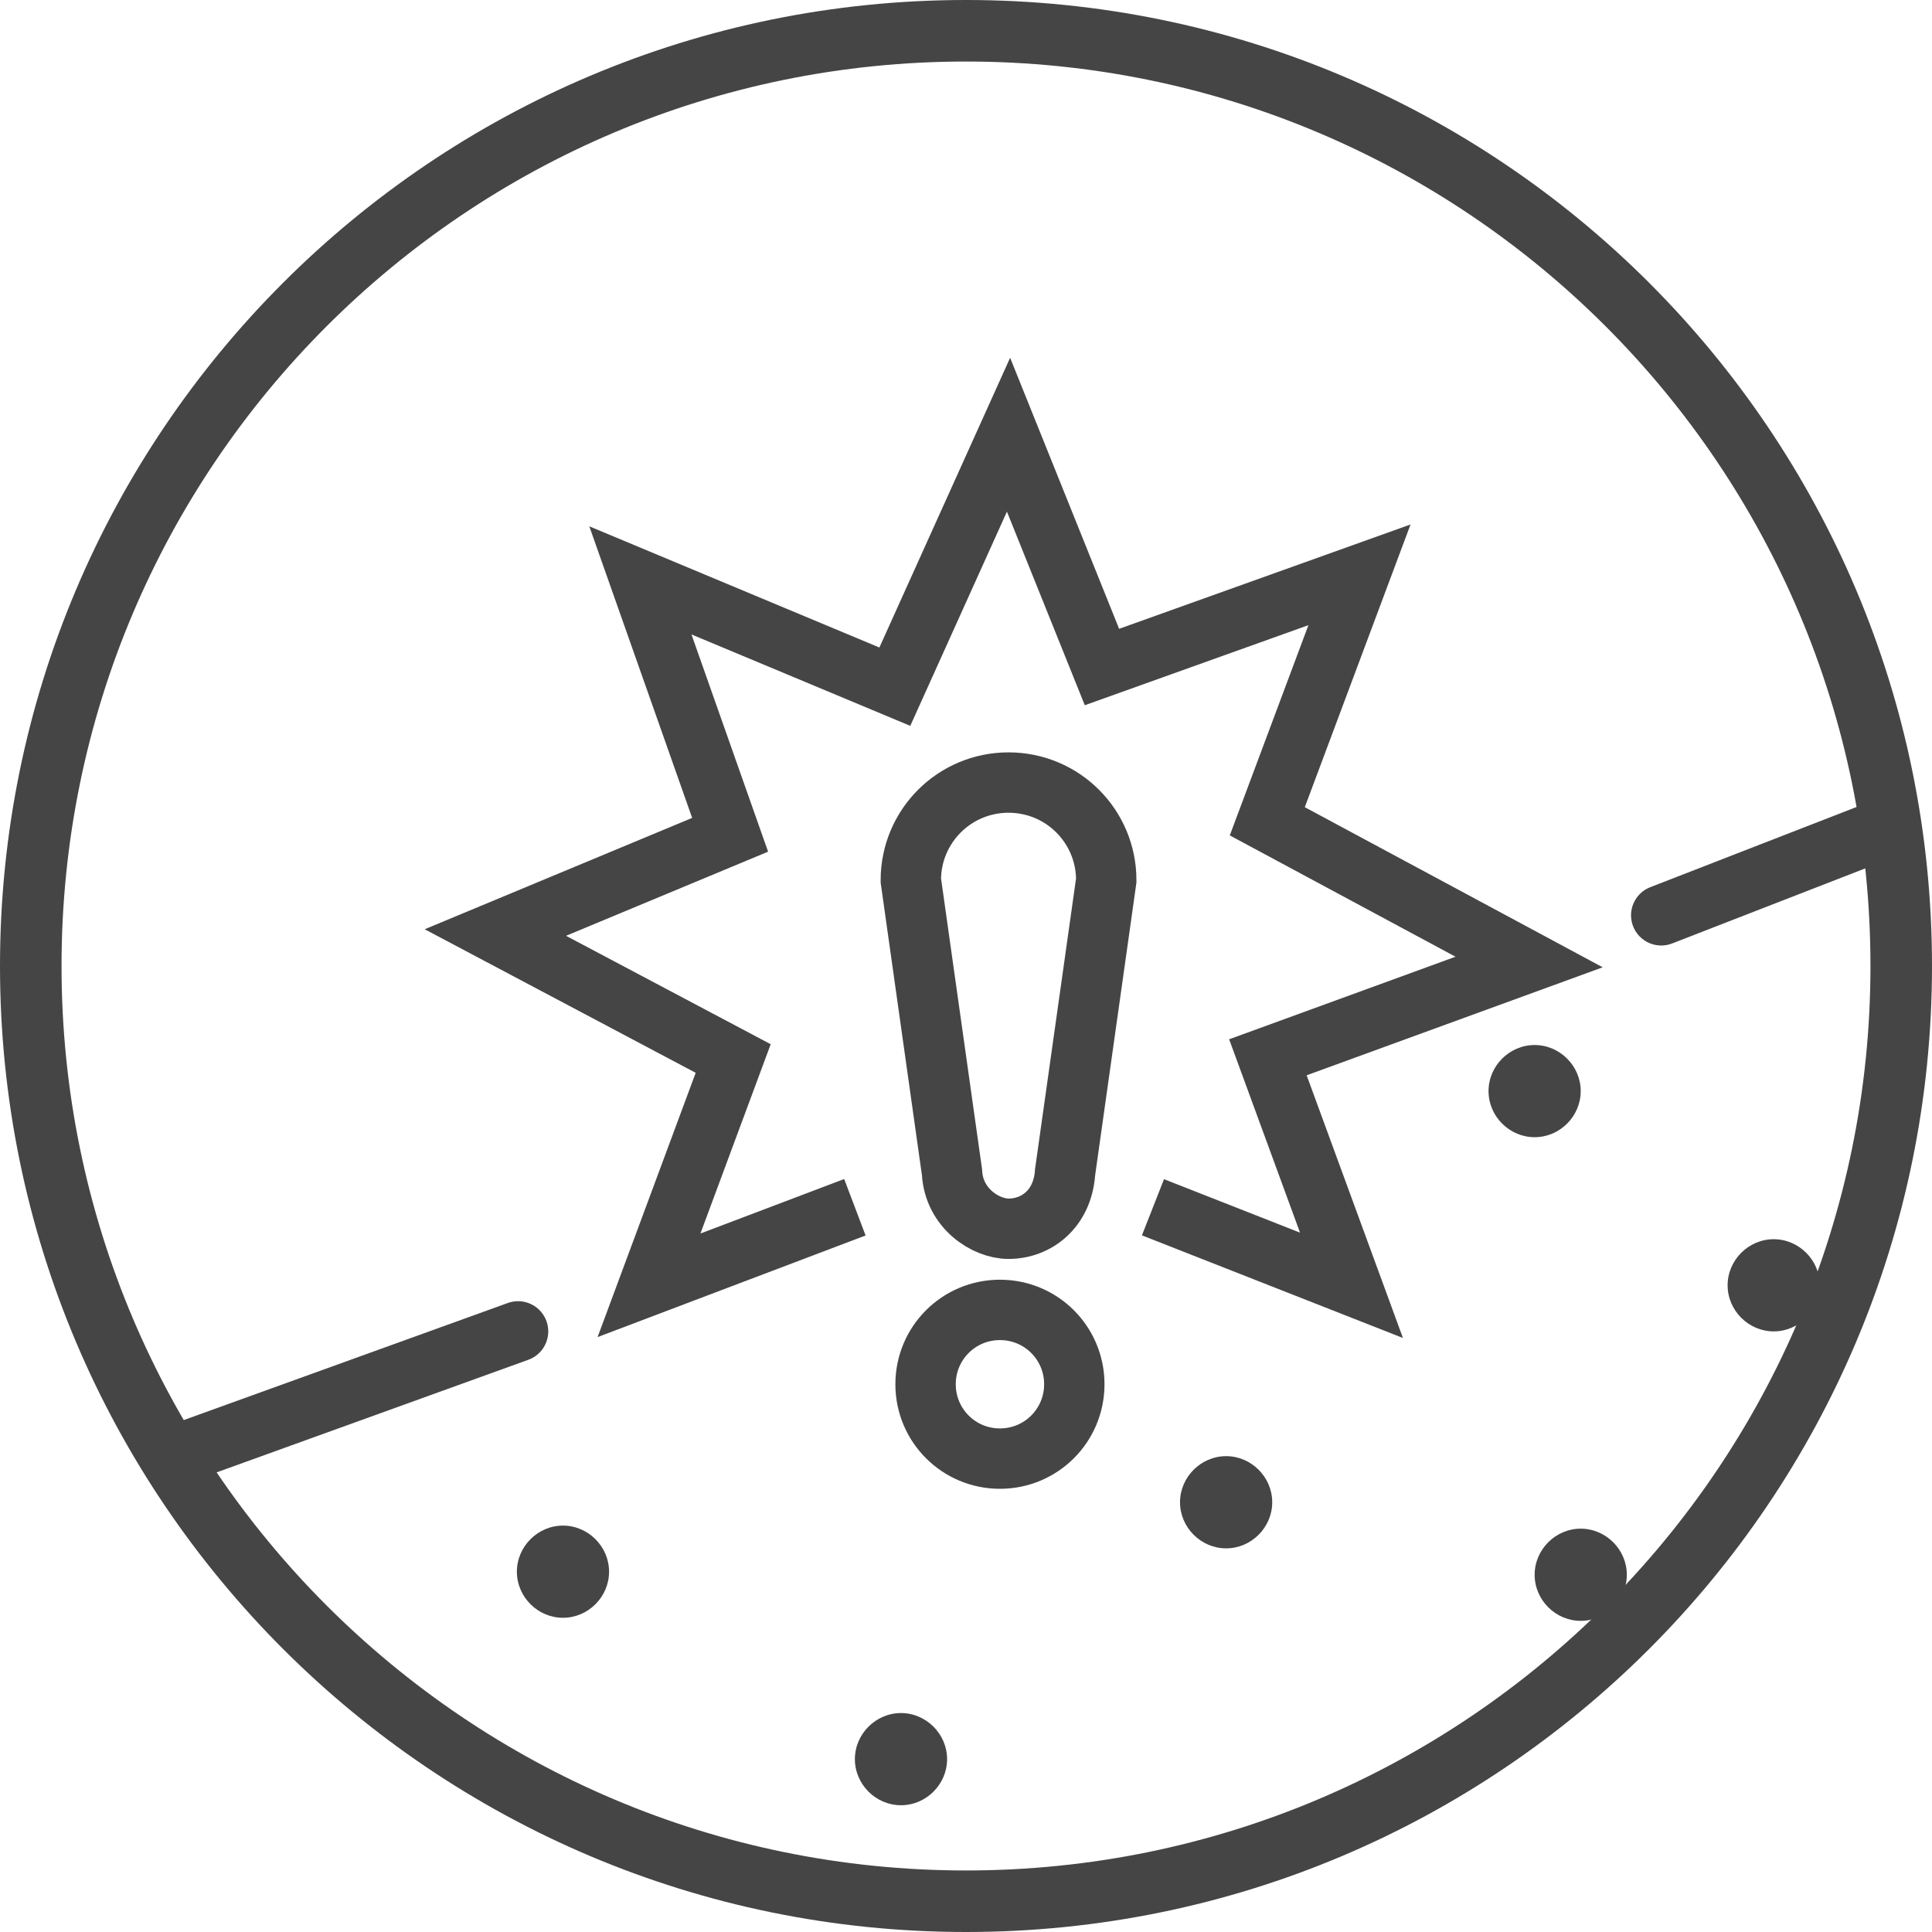 <svg width="80" height="80" viewBox="0 0 80 80" fill="none" xmlns="http://www.w3.org/2000/svg">
<path d="M77.452 40C77.452 19.303 60.697 2.548 40 2.548C19.303 2.548 2.548 19.328 2.548 40C2.548 60.672 19.328 77.452 40 77.452C60.672 77.452 77.452 60.697 77.452 40ZM80 40C80 62.105 62.078 80 40 80C17.921 80 0 62.079 0 40C0 17.922 17.895 0 40 0C62.104 0 80 17.896 80 40Z" fill="#454545"/>
<path d="M35.399 49.99L26.874 53.222L30.36 43.831L20.512 38.614L30.233 34.567L26.517 24.032L37.053 28.434L41.761 18L45.63 27.62L56.293 23.802L52.476 34.008L63.317 39.835L52.501 43.78L55.962 53.222L47.742 49.99M45.808 36.451C45.808 34.211 44.001 32.404 41.761 32.404C39.522 32.404 37.715 34.211 37.715 36.451L39.42 48.539C39.496 50.041 40.82 50.88 41.761 50.88C42.907 50.88 44.001 50.066 44.103 48.539L45.808 36.451ZM44.485 57.319C44.485 59.024 43.11 60.398 41.405 60.398C39.7 60.398 38.326 59.024 38.326 57.319C38.326 55.614 39.7 54.24 41.405 54.24C43.11 54.24 44.485 55.614 44.485 57.319Z" stroke="#454545" stroke-width="2.5" stroke-miterlimit="10"/>
<path d="M7.15 60.297L21.452 55.13M68.788 37.901L77.822 34.389" stroke="#454545" stroke-width="2.5" stroke-linecap="round" stroke-linejoin="round"/>
<path d="M25.22 65.08C25.22 66.124 24.355 66.989 23.311 66.989C22.268 66.989 21.403 66.124 21.403 65.08C21.403 64.037 22.268 63.172 23.311 63.172C24.355 63.172 25.22 64.037 25.22 65.08Z" fill="#454545"/>
<path d="M39.217 72.843C39.217 73.886 38.351 74.751 37.308 74.751C36.264 74.751 35.399 73.886 35.399 72.843C35.399 71.799 36.264 70.934 37.308 70.934C38.351 70.934 39.217 71.799 39.217 72.843Z" fill="#454545"/>
<path d="M52.68 62.205C52.68 63.248 51.815 64.114 50.771 64.114C49.728 64.114 48.862 63.248 48.862 62.205C48.862 61.162 49.728 60.296 50.771 60.296C51.815 60.296 52.68 61.162 52.68 62.205Z" fill="#454545"/>
<path d="M67.363 65.208C67.363 66.251 66.498 67.116 65.454 67.116C64.411 67.116 63.546 66.251 63.546 65.208C63.546 64.164 64.411 63.299 65.454 63.299C66.498 63.299 67.363 64.164 67.363 65.208Z" fill="#454545"/>
<path d="M65.454 45.18C65.454 46.224 64.589 47.089 63.546 47.089C62.502 47.089 61.637 46.224 61.637 45.18C61.637 44.137 62.502 43.272 63.546 43.272C64.589 43.272 65.454 44.137 65.454 45.18Z" fill="#454545"/>
<path d="M75.354 53.221C75.354 54.265 74.489 55.13 73.446 55.13C72.402 55.13 71.537 54.265 71.537 53.221C71.537 52.178 72.402 51.313 73.446 51.313C74.489 51.313 75.354 52.178 75.354 53.221Z" fill="#454545"/>
</svg>
